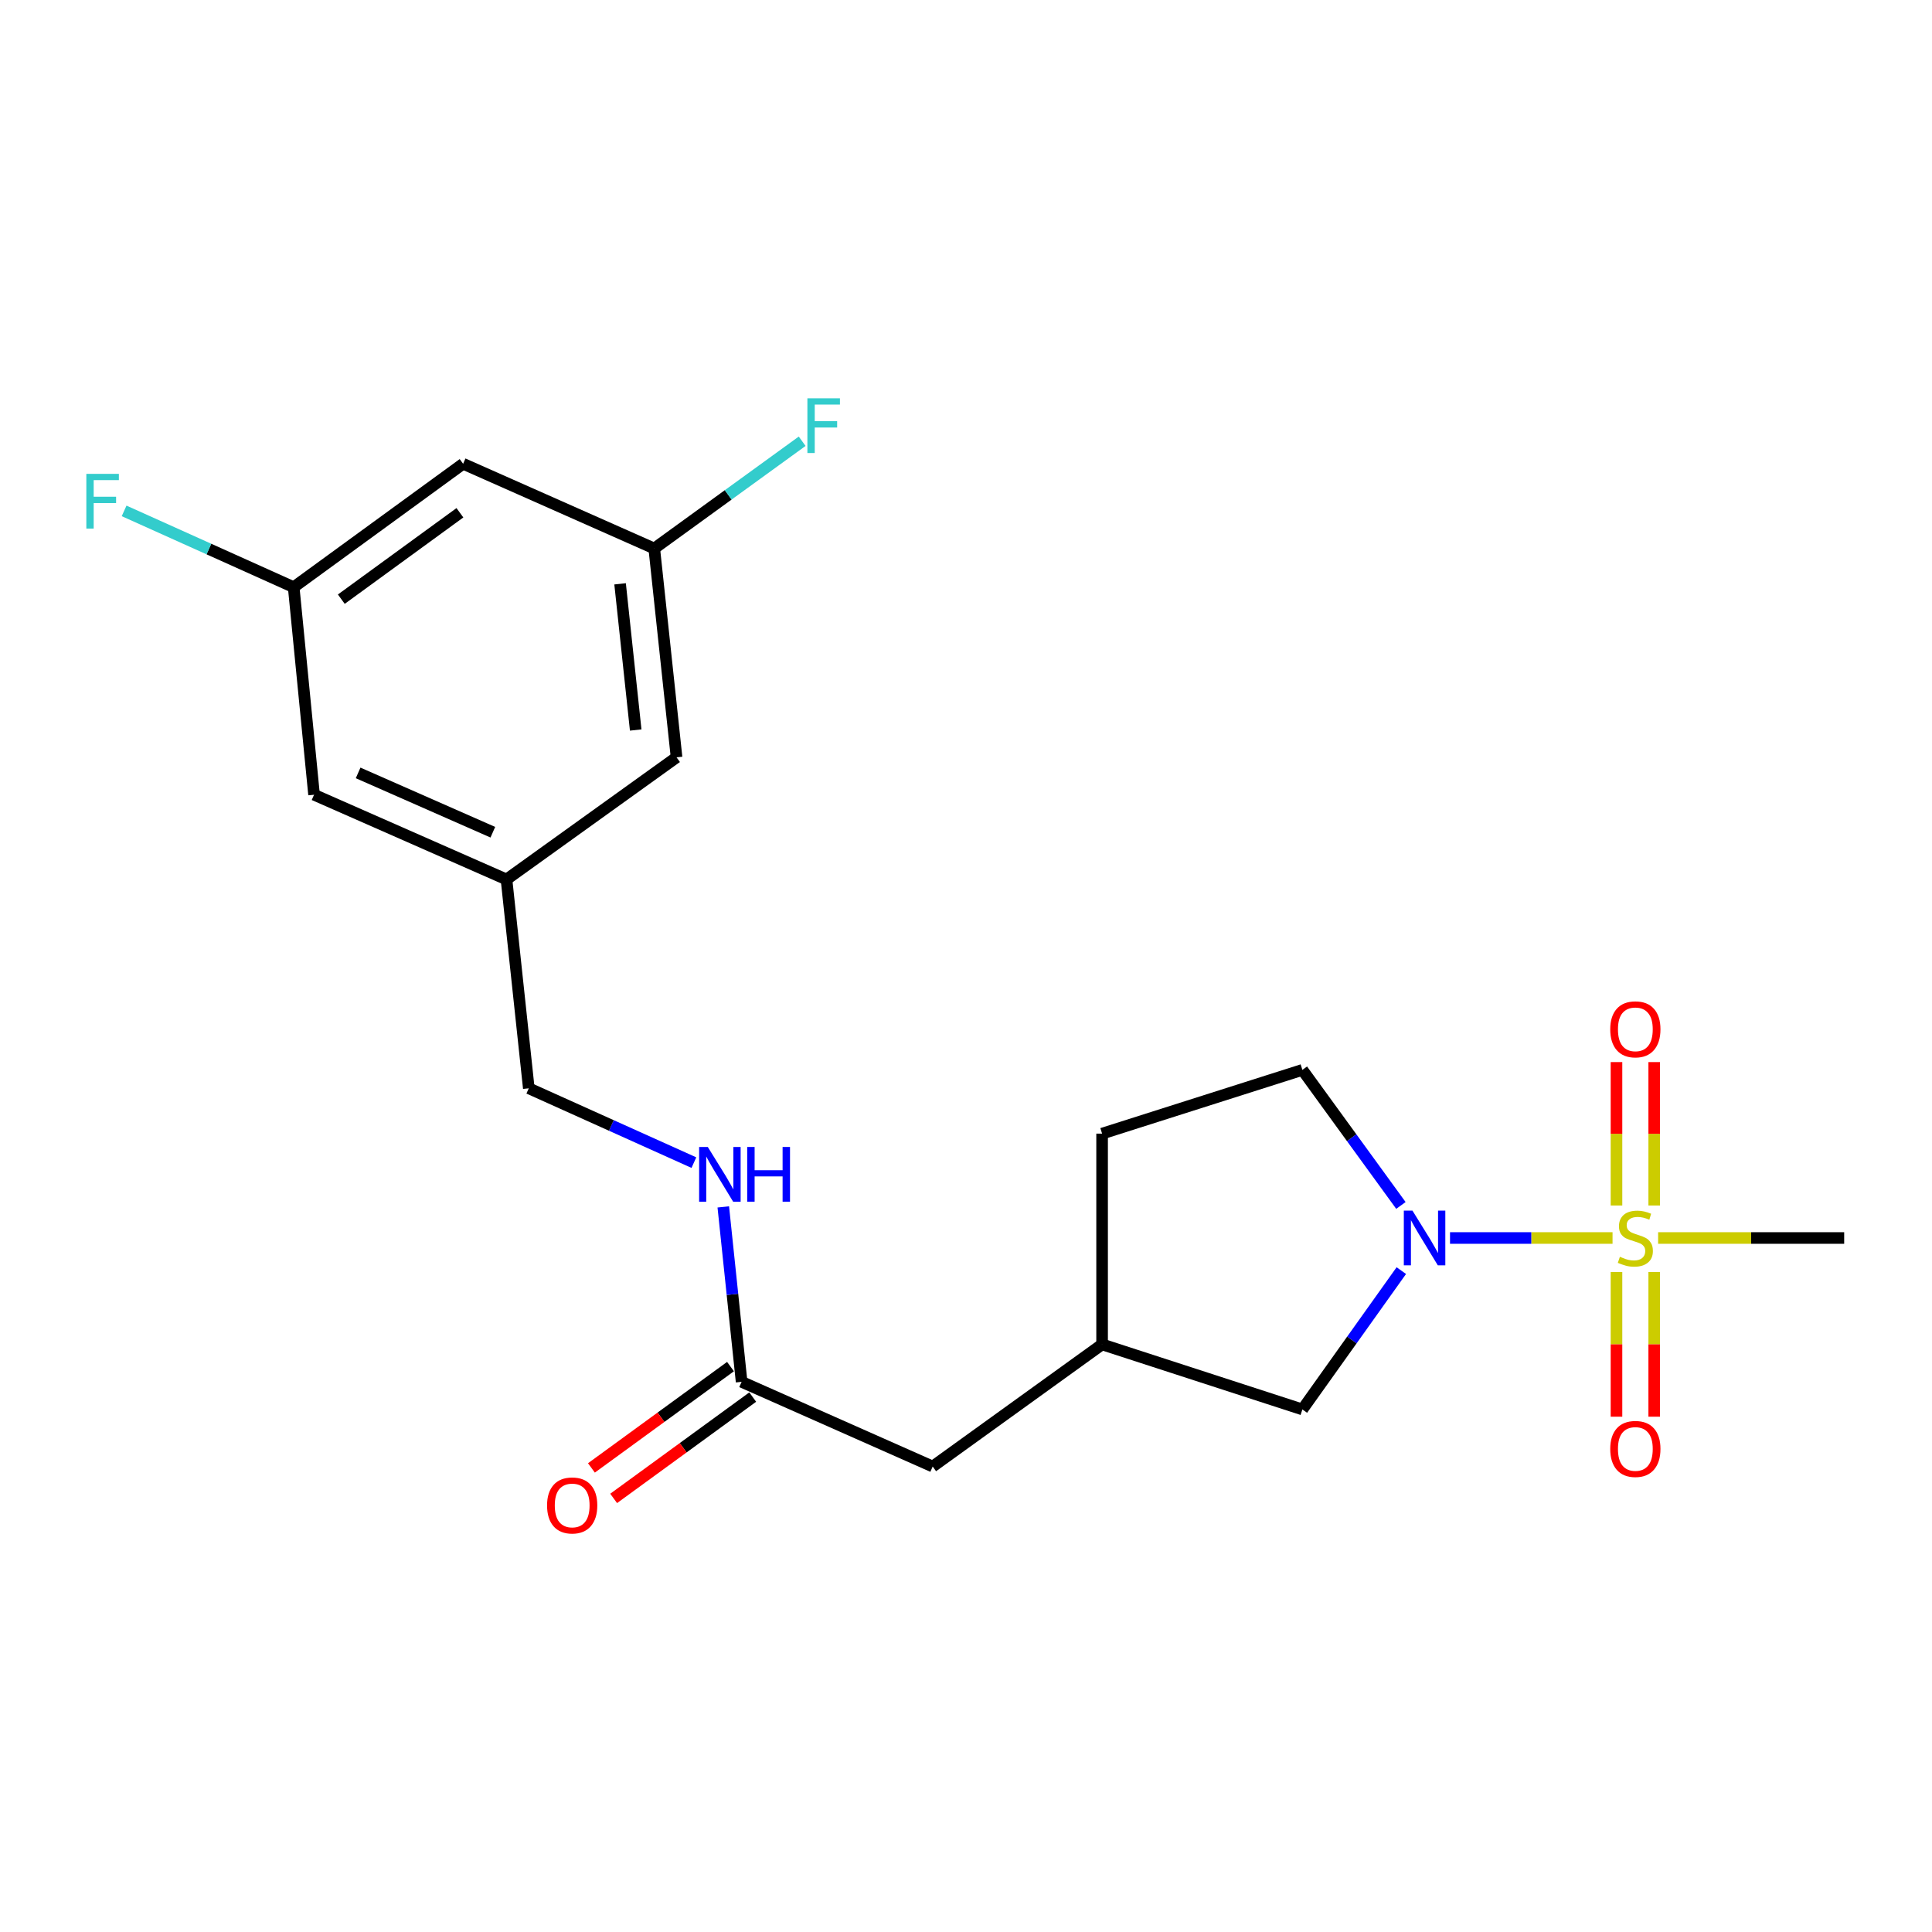 <?xml version='1.0' encoding='iso-8859-1'?>
<svg version='1.1' baseProfile='full'
              xmlns='http://www.w3.org/2000/svg'
                      xmlns:rdkit='http://www.rdkit.org/xml'
                      xmlns:xlink='http://www.w3.org/1999/xlink'
                  xml:space='preserve'
width='1000px' height='1000px' viewBox='0 0 1000 1000'>
<!-- END OF HEADER -->
<rect style='opacity:1.0;fill:#FFFFFF;stroke:none' width='1000' height='1000' x='0' y='0'> </rect>
<path class='bond-0' d='M 834.647,640.786 L 792.587,640.786' style='fill:none;fill-rule:evenodd;stroke:#CCCC00;stroke-width:6px;stroke-linecap:butt;stroke-linejoin:miter;stroke-opacity:1' />
<path class='bond-0' d='M 792.587,640.786 L 750.527,640.786' style='fill:none;fill-rule:evenodd;stroke:#0000FF;stroke-width:6px;stroke-linecap:butt;stroke-linejoin:miter;stroke-opacity:1' />
<path class='bond-1' d='M 836.691,658.393 L 836.691,695.836' style='fill:none;fill-rule:evenodd;stroke:#CCCC00;stroke-width:6px;stroke-linecap:butt;stroke-linejoin:miter;stroke-opacity:1' />
<path class='bond-1' d='M 836.691,695.836 L 836.691,733.278' style='fill:none;fill-rule:evenodd;stroke:#FF0000;stroke-width:6px;stroke-linecap:butt;stroke-linejoin:miter;stroke-opacity:1' />
<path class='bond-1' d='M 856.218,658.393 L 856.218,695.836' style='fill:none;fill-rule:evenodd;stroke:#CCCC00;stroke-width:6px;stroke-linecap:butt;stroke-linejoin:miter;stroke-opacity:1' />
<path class='bond-1' d='M 856.218,695.836 L 856.218,733.278' style='fill:none;fill-rule:evenodd;stroke:#FF0000;stroke-width:6px;stroke-linecap:butt;stroke-linejoin:miter;stroke-opacity:1' />
<path class='bond-2' d='M 856.218,623.963 L 856.218,586.85' style='fill:none;fill-rule:evenodd;stroke:#CCCC00;stroke-width:6px;stroke-linecap:butt;stroke-linejoin:miter;stroke-opacity:1' />
<path class='bond-2' d='M 856.218,586.85 L 856.218,549.736' style='fill:none;fill-rule:evenodd;stroke:#FF0000;stroke-width:6px;stroke-linecap:butt;stroke-linejoin:miter;stroke-opacity:1' />
<path class='bond-2' d='M 836.691,623.963 L 836.691,586.85' style='fill:none;fill-rule:evenodd;stroke:#CCCC00;stroke-width:6px;stroke-linecap:butt;stroke-linejoin:miter;stroke-opacity:1' />
<path class='bond-2' d='M 836.691,586.85 L 836.691,549.736' style='fill:none;fill-rule:evenodd;stroke:#FF0000;stroke-width:6px;stroke-linecap:butt;stroke-linejoin:miter;stroke-opacity:1' />
<path class='bond-14' d='M 858.237,640.786 L 906.391,640.786' style='fill:none;fill-rule:evenodd;stroke:#CCCC00;stroke-width:6px;stroke-linecap:butt;stroke-linejoin:miter;stroke-opacity:1' />
<path class='bond-14' d='M 906.391,640.786 L 954.545,640.786' style='fill:none;fill-rule:evenodd;stroke:#000000;stroke-width:6px;stroke-linecap:butt;stroke-linejoin:miter;stroke-opacity:1' />
<path class='bond-4' d='M 725.321,657.67 L 699.716,693.597' style='fill:none;fill-rule:evenodd;stroke:#0000FF;stroke-width:6px;stroke-linecap:butt;stroke-linejoin:miter;stroke-opacity:1' />
<path class='bond-4' d='M 699.716,693.597 L 674.11,729.523' style='fill:none;fill-rule:evenodd;stroke:#000000;stroke-width:6px;stroke-linecap:butt;stroke-linejoin:miter;stroke-opacity:1' />
<path class='bond-5' d='M 725.108,623.936 L 699.609,588.855' style='fill:none;fill-rule:evenodd;stroke:#0000FF;stroke-width:6px;stroke-linecap:butt;stroke-linejoin:miter;stroke-opacity:1' />
<path class='bond-5' d='M 699.609,588.855 L 674.11,553.773' style='fill:none;fill-rule:evenodd;stroke:#000000;stroke-width:6px;stroke-linecap:butt;stroke-linejoin:miter;stroke-opacity:1' />
<path class='bond-3' d='M 383.857,715.236 L 482.76,759.074' style='fill:none;fill-rule:evenodd;stroke:#000000;stroke-width:6px;stroke-linecap:butt;stroke-linejoin:miter;stroke-opacity:1' />
<path class='bond-6' d='M 383.857,715.236 L 379.116,669.963' style='fill:none;fill-rule:evenodd;stroke:#000000;stroke-width:6px;stroke-linecap:butt;stroke-linejoin:miter;stroke-opacity:1' />
<path class='bond-6' d='M 379.116,669.963 L 374.374,624.689' style='fill:none;fill-rule:evenodd;stroke:#0000FF;stroke-width:6px;stroke-linecap:butt;stroke-linejoin:miter;stroke-opacity:1' />
<path class='bond-10' d='M 378.108,707.345 L 342.116,733.569' style='fill:none;fill-rule:evenodd;stroke:#000000;stroke-width:6px;stroke-linecap:butt;stroke-linejoin:miter;stroke-opacity:1' />
<path class='bond-10' d='M 342.116,733.569 L 306.124,759.793' style='fill:none;fill-rule:evenodd;stroke:#FF0000;stroke-width:6px;stroke-linecap:butt;stroke-linejoin:miter;stroke-opacity:1' />
<path class='bond-10' d='M 389.607,723.127 L 353.615,749.351' style='fill:none;fill-rule:evenodd;stroke:#000000;stroke-width:6px;stroke-linecap:butt;stroke-linejoin:miter;stroke-opacity:1' />
<path class='bond-10' d='M 353.615,749.351 L 317.623,775.575' style='fill:none;fill-rule:evenodd;stroke:#FF0000;stroke-width:6px;stroke-linecap:butt;stroke-linejoin:miter;stroke-opacity:1' />
<path class='bond-12' d='M 674.11,729.523 L 570.445,695.862' style='fill:none;fill-rule:evenodd;stroke:#000000;stroke-width:6px;stroke-linecap:butt;stroke-linejoin:miter;stroke-opacity:1' />
<path class='bond-18' d='M 674.11,553.773 L 570.445,586.762' style='fill:none;fill-rule:evenodd;stroke:#000000;stroke-width:6px;stroke-linecap:butt;stroke-linejoin:miter;stroke-opacity:1' />
<path class='bond-17' d='M 359.156,601.772 L 316.431,582.535' style='fill:none;fill-rule:evenodd;stroke:#0000FF;stroke-width:6px;stroke-linecap:butt;stroke-linejoin:miter;stroke-opacity:1' />
<path class='bond-17' d='M 316.431,582.535 L 273.705,563.297' style='fill:none;fill-rule:evenodd;stroke:#000000;stroke-width:6px;stroke-linecap:butt;stroke-linejoin:miter;stroke-opacity:1' />
<path class='bond-7' d='M 239.707,240.045 L 152.011,303.929' style='fill:none;fill-rule:evenodd;stroke:#000000;stroke-width:6px;stroke-linecap:butt;stroke-linejoin:miter;stroke-opacity:1' />
<path class='bond-7' d='M 238.05,265.41 L 176.663,310.129' style='fill:none;fill-rule:evenodd;stroke:#000000;stroke-width:6px;stroke-linecap:butt;stroke-linejoin:miter;stroke-opacity:1' />
<path class='bond-22' d='M 239.707,240.045 L 338.642,283.904' style='fill:none;fill-rule:evenodd;stroke:#000000;stroke-width:6px;stroke-linecap:butt;stroke-linejoin:miter;stroke-opacity:1' />
<path class='bond-8' d='M 152.011,303.929 L 162.555,411.348' style='fill:none;fill-rule:evenodd;stroke:#000000;stroke-width:6px;stroke-linecap:butt;stroke-linejoin:miter;stroke-opacity:1' />
<path class='bond-19' d='M 152.011,303.929 L 108.125,284.184' style='fill:none;fill-rule:evenodd;stroke:#000000;stroke-width:6px;stroke-linecap:butt;stroke-linejoin:miter;stroke-opacity:1' />
<path class='bond-19' d='M 108.125,284.184 L 64.24,264.438' style='fill:none;fill-rule:evenodd;stroke:#33CCCC;stroke-width:6px;stroke-linecap:butt;stroke-linejoin:miter;stroke-opacity:1' />
<path class='bond-9' d='M 338.642,283.904 L 350.185,391.994' style='fill:none;fill-rule:evenodd;stroke:#000000;stroke-width:6px;stroke-linecap:butt;stroke-linejoin:miter;stroke-opacity:1' />
<path class='bond-9' d='M 320.958,302.191 L 329.037,377.854' style='fill:none;fill-rule:evenodd;stroke:#000000;stroke-width:6px;stroke-linecap:butt;stroke-linejoin:miter;stroke-opacity:1' />
<path class='bond-20' d='M 338.642,283.904 L 376.921,256.147' style='fill:none;fill-rule:evenodd;stroke:#000000;stroke-width:6px;stroke-linecap:butt;stroke-linejoin:miter;stroke-opacity:1' />
<path class='bond-20' d='M 376.921,256.147 L 415.2,228.391' style='fill:none;fill-rule:evenodd;stroke:#33CCCC;stroke-width:6px;stroke-linecap:butt;stroke-linejoin:miter;stroke-opacity:1' />
<path class='bond-11' d='M 262.163,455.207 L 273.705,563.297' style='fill:none;fill-rule:evenodd;stroke:#000000;stroke-width:6px;stroke-linecap:butt;stroke-linejoin:miter;stroke-opacity:1' />
<path class='bond-15' d='M 262.163,455.207 L 350.185,391.994' style='fill:none;fill-rule:evenodd;stroke:#000000;stroke-width:6px;stroke-linecap:butt;stroke-linejoin:miter;stroke-opacity:1' />
<path class='bond-16' d='M 262.163,455.207 L 162.555,411.348' style='fill:none;fill-rule:evenodd;stroke:#000000;stroke-width:6px;stroke-linecap:butt;stroke-linejoin:miter;stroke-opacity:1' />
<path class='bond-16' d='M 255.091,430.757 L 185.365,400.055' style='fill:none;fill-rule:evenodd;stroke:#000000;stroke-width:6px;stroke-linecap:butt;stroke-linejoin:miter;stroke-opacity:1' />
<path class='bond-13' d='M 570.445,695.862 L 482.76,759.074' style='fill:none;fill-rule:evenodd;stroke:#000000;stroke-width:6px;stroke-linecap:butt;stroke-linejoin:miter;stroke-opacity:1' />
<path class='bond-21' d='M 570.445,695.862 L 570.445,586.762' style='fill:none;fill-rule:evenodd;stroke:#000000;stroke-width:6px;stroke-linecap:butt;stroke-linejoin:miter;stroke-opacity:1' />
<path  class='atom-0' d='M 838.455 650.506
Q 838.775 650.626, 840.095 651.186
Q 841.415 651.746, 842.855 652.106
Q 844.335 652.426, 845.775 652.426
Q 848.455 652.426, 850.015 651.146
Q 851.575 649.826, 851.575 647.546
Q 851.575 645.986, 850.775 645.026
Q 850.015 644.066, 848.815 643.546
Q 847.615 643.026, 845.615 642.426
Q 843.095 641.666, 841.575 640.946
Q 840.095 640.226, 839.015 638.706
Q 837.975 637.186, 837.975 634.626
Q 837.975 631.066, 840.375 628.866
Q 842.815 626.666, 847.615 626.666
Q 850.895 626.666, 854.615 628.226
L 853.695 631.306
Q 850.295 629.906, 847.735 629.906
Q 844.975 629.906, 843.455 631.066
Q 841.935 632.186, 841.975 634.146
Q 841.975 635.666, 842.735 636.586
Q 843.535 637.506, 844.655 638.026
Q 845.815 638.546, 847.735 639.146
Q 850.295 639.946, 851.815 640.746
Q 853.335 641.546, 854.415 643.186
Q 855.535 644.786, 855.535 647.546
Q 855.535 651.466, 852.895 653.586
Q 850.295 655.666, 845.935 655.666
Q 843.415 655.666, 841.495 655.106
Q 839.615 654.586, 837.375 653.666
L 838.455 650.506
' fill='#CCCC00'/>
<path  class='atom-1' d='M 731.095 626.626
L 740.375 641.626
Q 741.295 643.106, 742.775 645.786
Q 744.255 648.466, 744.335 648.626
L 744.335 626.626
L 748.095 626.626
L 748.095 654.946
L 744.215 654.946
L 734.255 638.546
Q 733.095 636.626, 731.855 634.426
Q 730.655 632.226, 730.295 631.546
L 730.295 654.946
L 726.615 654.946
L 726.615 626.626
L 731.095 626.626
' fill='#0000FF'/>
<path  class='atom-2' d='M 833.455 749.965
Q 833.455 743.165, 836.815 739.365
Q 840.175 735.565, 846.455 735.565
Q 852.735 735.565, 856.095 739.365
Q 859.455 743.165, 859.455 749.965
Q 859.455 756.845, 856.055 760.765
Q 852.655 764.645, 846.455 764.645
Q 840.215 764.645, 836.815 760.765
Q 833.455 756.885, 833.455 749.965
M 846.455 761.445
Q 850.775 761.445, 853.095 758.565
Q 855.455 755.645, 855.455 749.965
Q 855.455 744.405, 853.095 741.605
Q 850.775 738.765, 846.455 738.765
Q 842.135 738.765, 839.775 741.565
Q 837.455 744.365, 837.455 749.965
Q 837.455 755.685, 839.775 758.565
Q 842.135 761.445, 846.455 761.445
' fill='#FF0000'/>
<path  class='atom-3' d='M 833.455 532.775
Q 833.455 525.975, 836.815 522.175
Q 840.175 518.375, 846.455 518.375
Q 852.735 518.375, 856.095 522.175
Q 859.455 525.975, 859.455 532.775
Q 859.455 539.655, 856.055 543.575
Q 852.655 547.455, 846.455 547.455
Q 840.215 547.455, 836.815 543.575
Q 833.455 539.695, 833.455 532.775
M 846.455 544.255
Q 850.775 544.255, 853.095 541.375
Q 855.455 538.455, 855.455 532.775
Q 855.455 527.215, 853.095 524.415
Q 850.775 521.575, 846.455 521.575
Q 842.135 521.575, 839.775 524.375
Q 837.455 527.175, 837.455 532.775
Q 837.455 538.495, 839.775 541.375
Q 842.135 544.255, 846.455 544.255
' fill='#FF0000'/>
<path  class='atom-7' d='M 366.348 593.669
L 375.628 608.669
Q 376.548 610.149, 378.028 612.829
Q 379.508 615.509, 379.588 615.669
L 379.588 593.669
L 383.348 593.669
L 383.348 621.989
L 379.468 621.989
L 369.508 605.589
Q 368.348 603.669, 367.108 601.469
Q 365.908 599.269, 365.548 598.589
L 365.548 621.989
L 361.868 621.989
L 361.868 593.669
L 366.348 593.669
' fill='#0000FF'/>
<path  class='atom-7' d='M 386.748 593.669
L 390.588 593.669
L 390.588 605.709
L 405.068 605.709
L 405.068 593.669
L 408.908 593.669
L 408.908 621.989
L 405.068 621.989
L 405.068 608.909
L 390.588 608.909
L 390.588 621.989
L 386.748 621.989
L 386.748 593.669
' fill='#0000FF'/>
<path  class='atom-11' d='M 283.161 779.212
Q 283.161 772.412, 286.521 768.612
Q 289.881 764.812, 296.161 764.812
Q 302.441 764.812, 305.801 768.612
Q 309.161 772.412, 309.161 779.212
Q 309.161 786.092, 305.761 790.012
Q 302.361 793.892, 296.161 793.892
Q 289.921 793.892, 286.521 790.012
Q 283.161 786.132, 283.161 779.212
M 296.161 790.692
Q 300.481 790.692, 302.801 787.812
Q 305.161 784.892, 305.161 779.212
Q 305.161 773.652, 302.801 770.852
Q 300.481 768.012, 296.161 768.012
Q 291.841 768.012, 289.481 770.812
Q 287.161 773.612, 287.161 779.212
Q 287.161 784.932, 289.481 787.812
Q 291.841 790.692, 296.161 790.692
' fill='#FF0000'/>
<path  class='atom-20' d='M 44.689 245.27
L 61.529 245.27
L 61.529 248.51
L 48.489 248.51
L 48.489 257.11
L 60.089 257.11
L 60.089 260.39
L 48.489 260.39
L 48.489 273.59
L 44.689 273.59
L 44.689 245.27
' fill='#33CCCC'/>
<path  class='atom-21' d='M 417.908 206.163
L 434.748 206.163
L 434.748 209.403
L 421.708 209.403
L 421.708 218.003
L 433.308 218.003
L 433.308 221.283
L 421.708 221.283
L 421.708 234.483
L 417.908 234.483
L 417.908 206.163
' fill='#33CCCC'/>
</svg>
